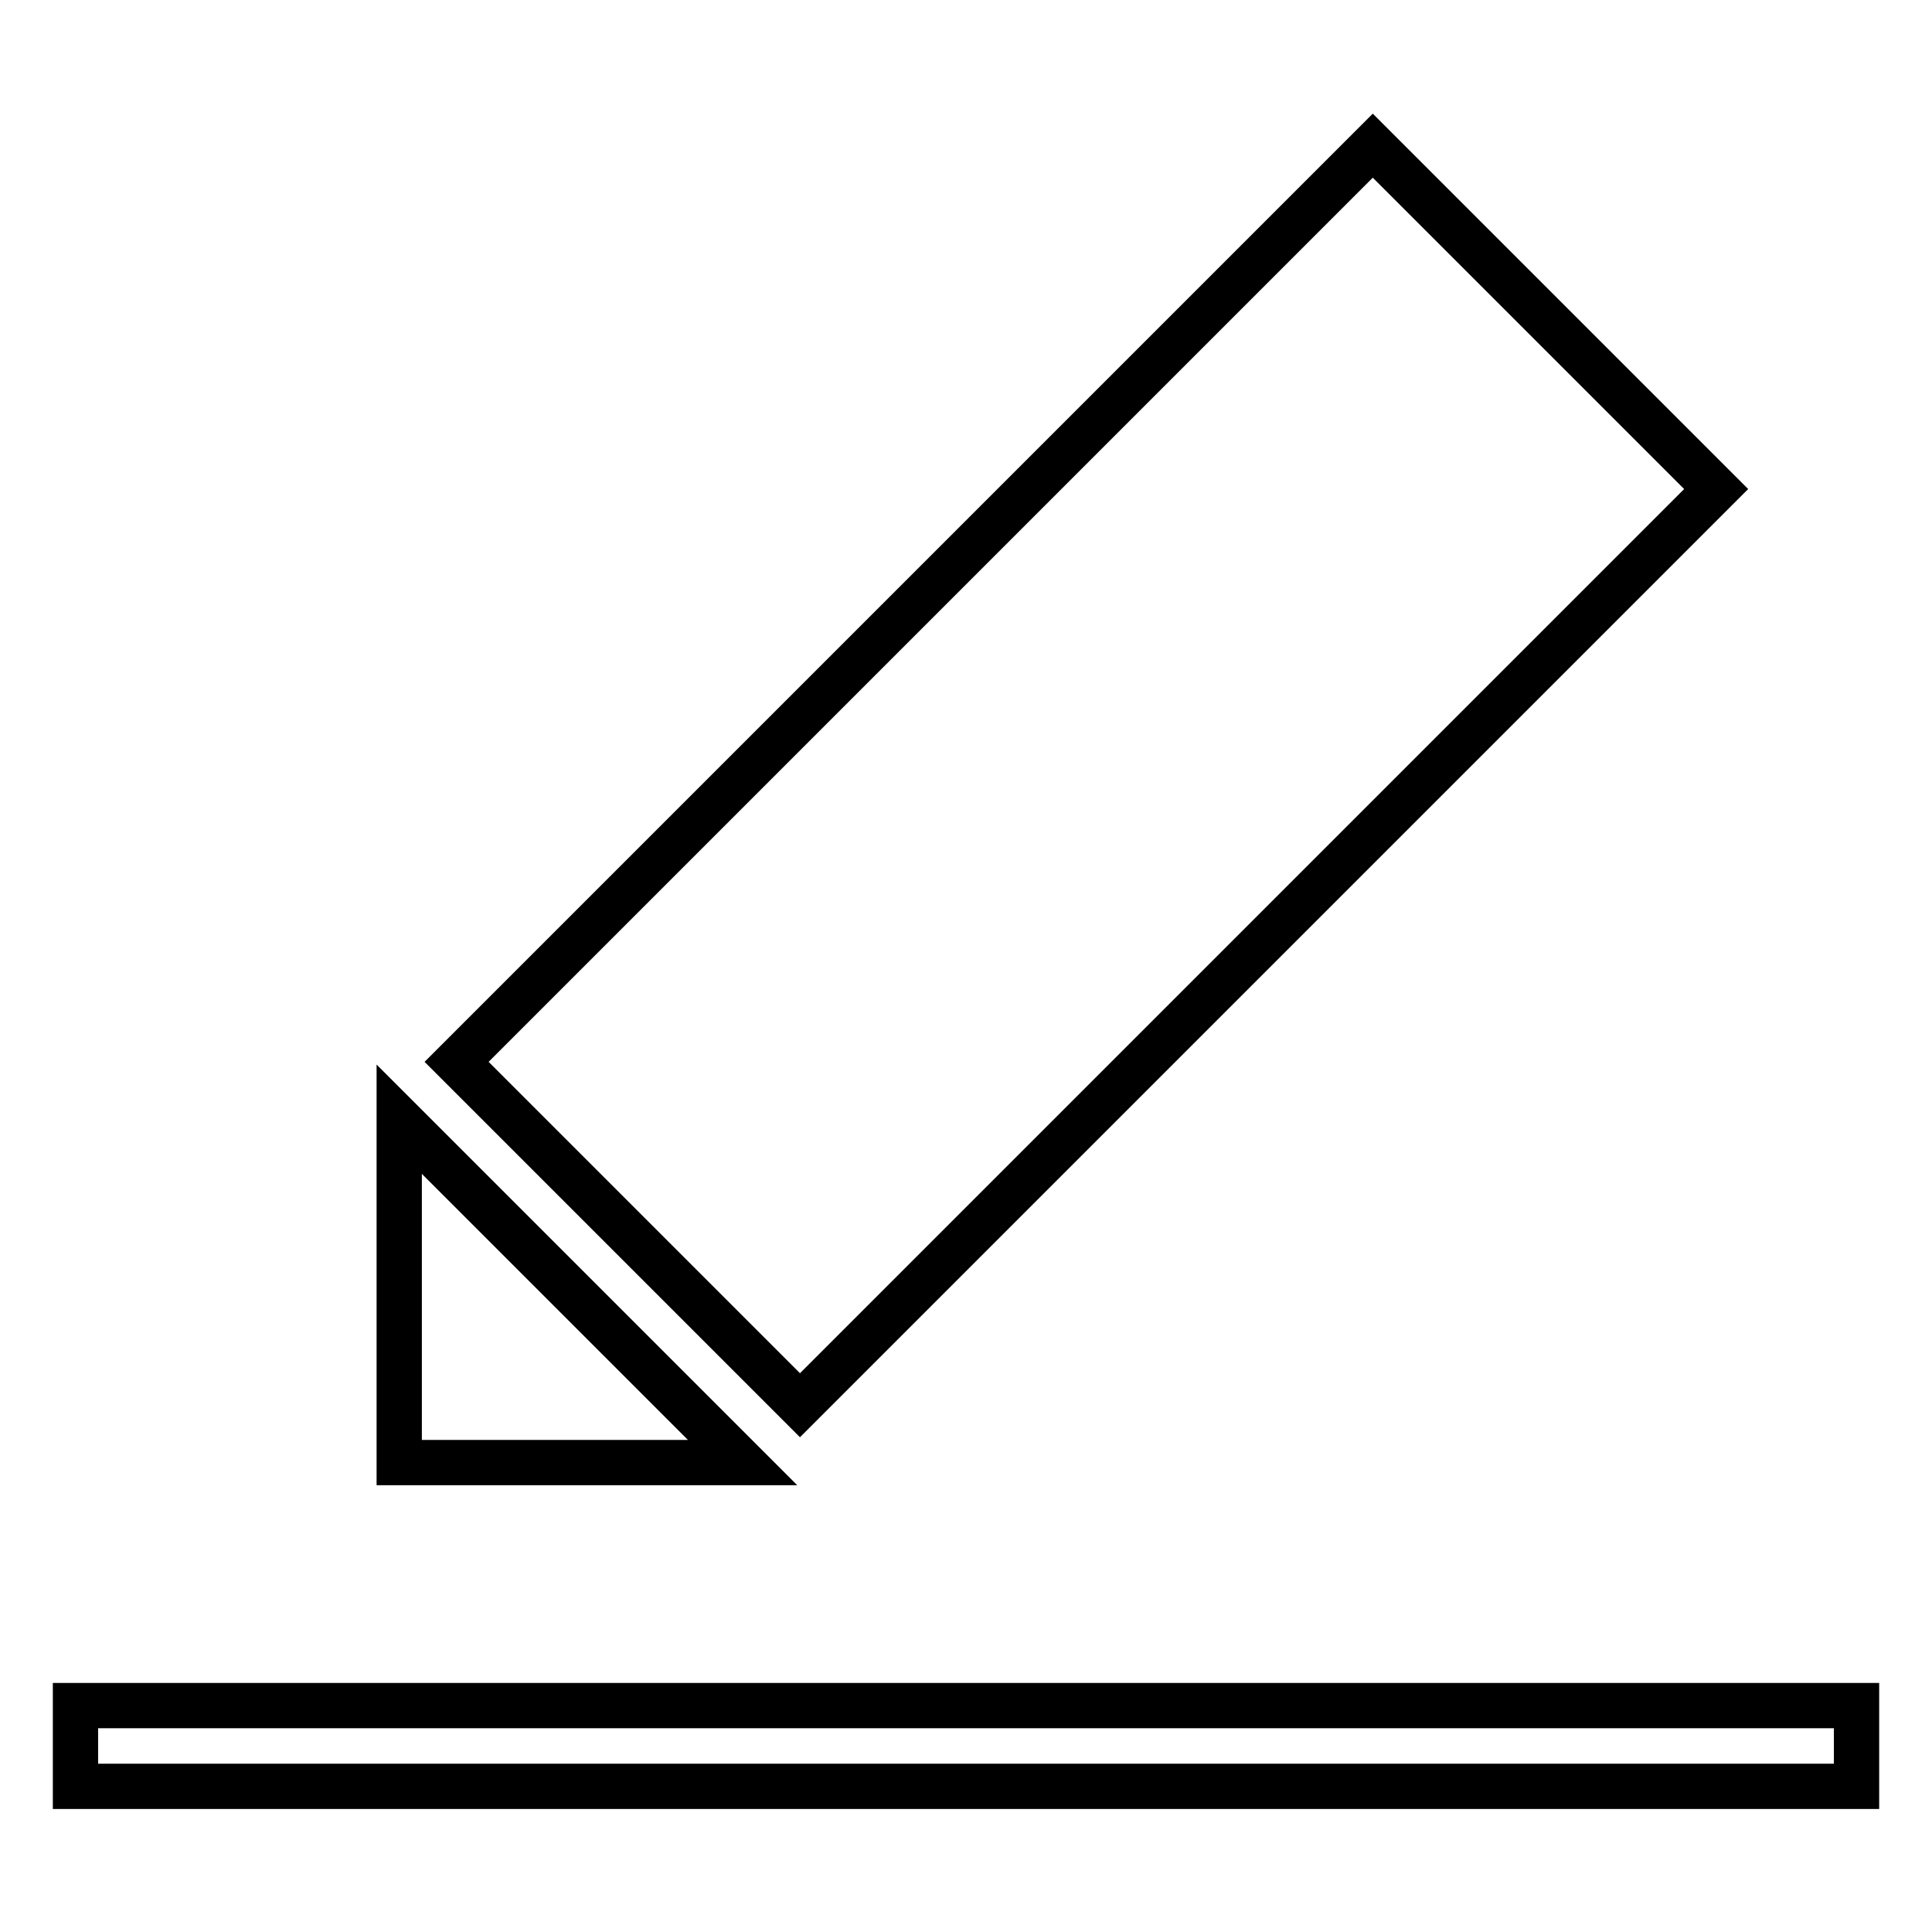 <?xml version="1.0" encoding="utf-8"?>
<!-- Svg Vector Icons : http://www.onlinewebfonts.com/icon -->
<!DOCTYPE svg PUBLIC "-//W3C//DTD SVG 1.1//EN" "http://www.w3.org/Graphics/SVG/1.1/DTD/svg11.dtd">
<svg version="1.1" xmlns="http://www.w3.org/2000/svg" xmlns:xlink="http://www.w3.org/1999/xlink" x="0px" y="0px" viewBox="0 0 256 256" enable-background="new 0 0 256 256" xml:space="preserve">
<g><g><path stroke-width="6" fill-opacity="0" stroke="#000000"  d="M10,226h236v10.7H10V226L10,226z"/><path stroke-width="6" fill-opacity="0" stroke="#000000"  d="M52.9,148.3v45.5h45.5L52.9,148.3z"/><path stroke-width="6" fill-opacity="0" stroke="#000000"  d="M227.4,64.8l-45.5-45.5L60.5,140.7l45.5,45.5L227.4,64.8z"/></g></g>
</svg>